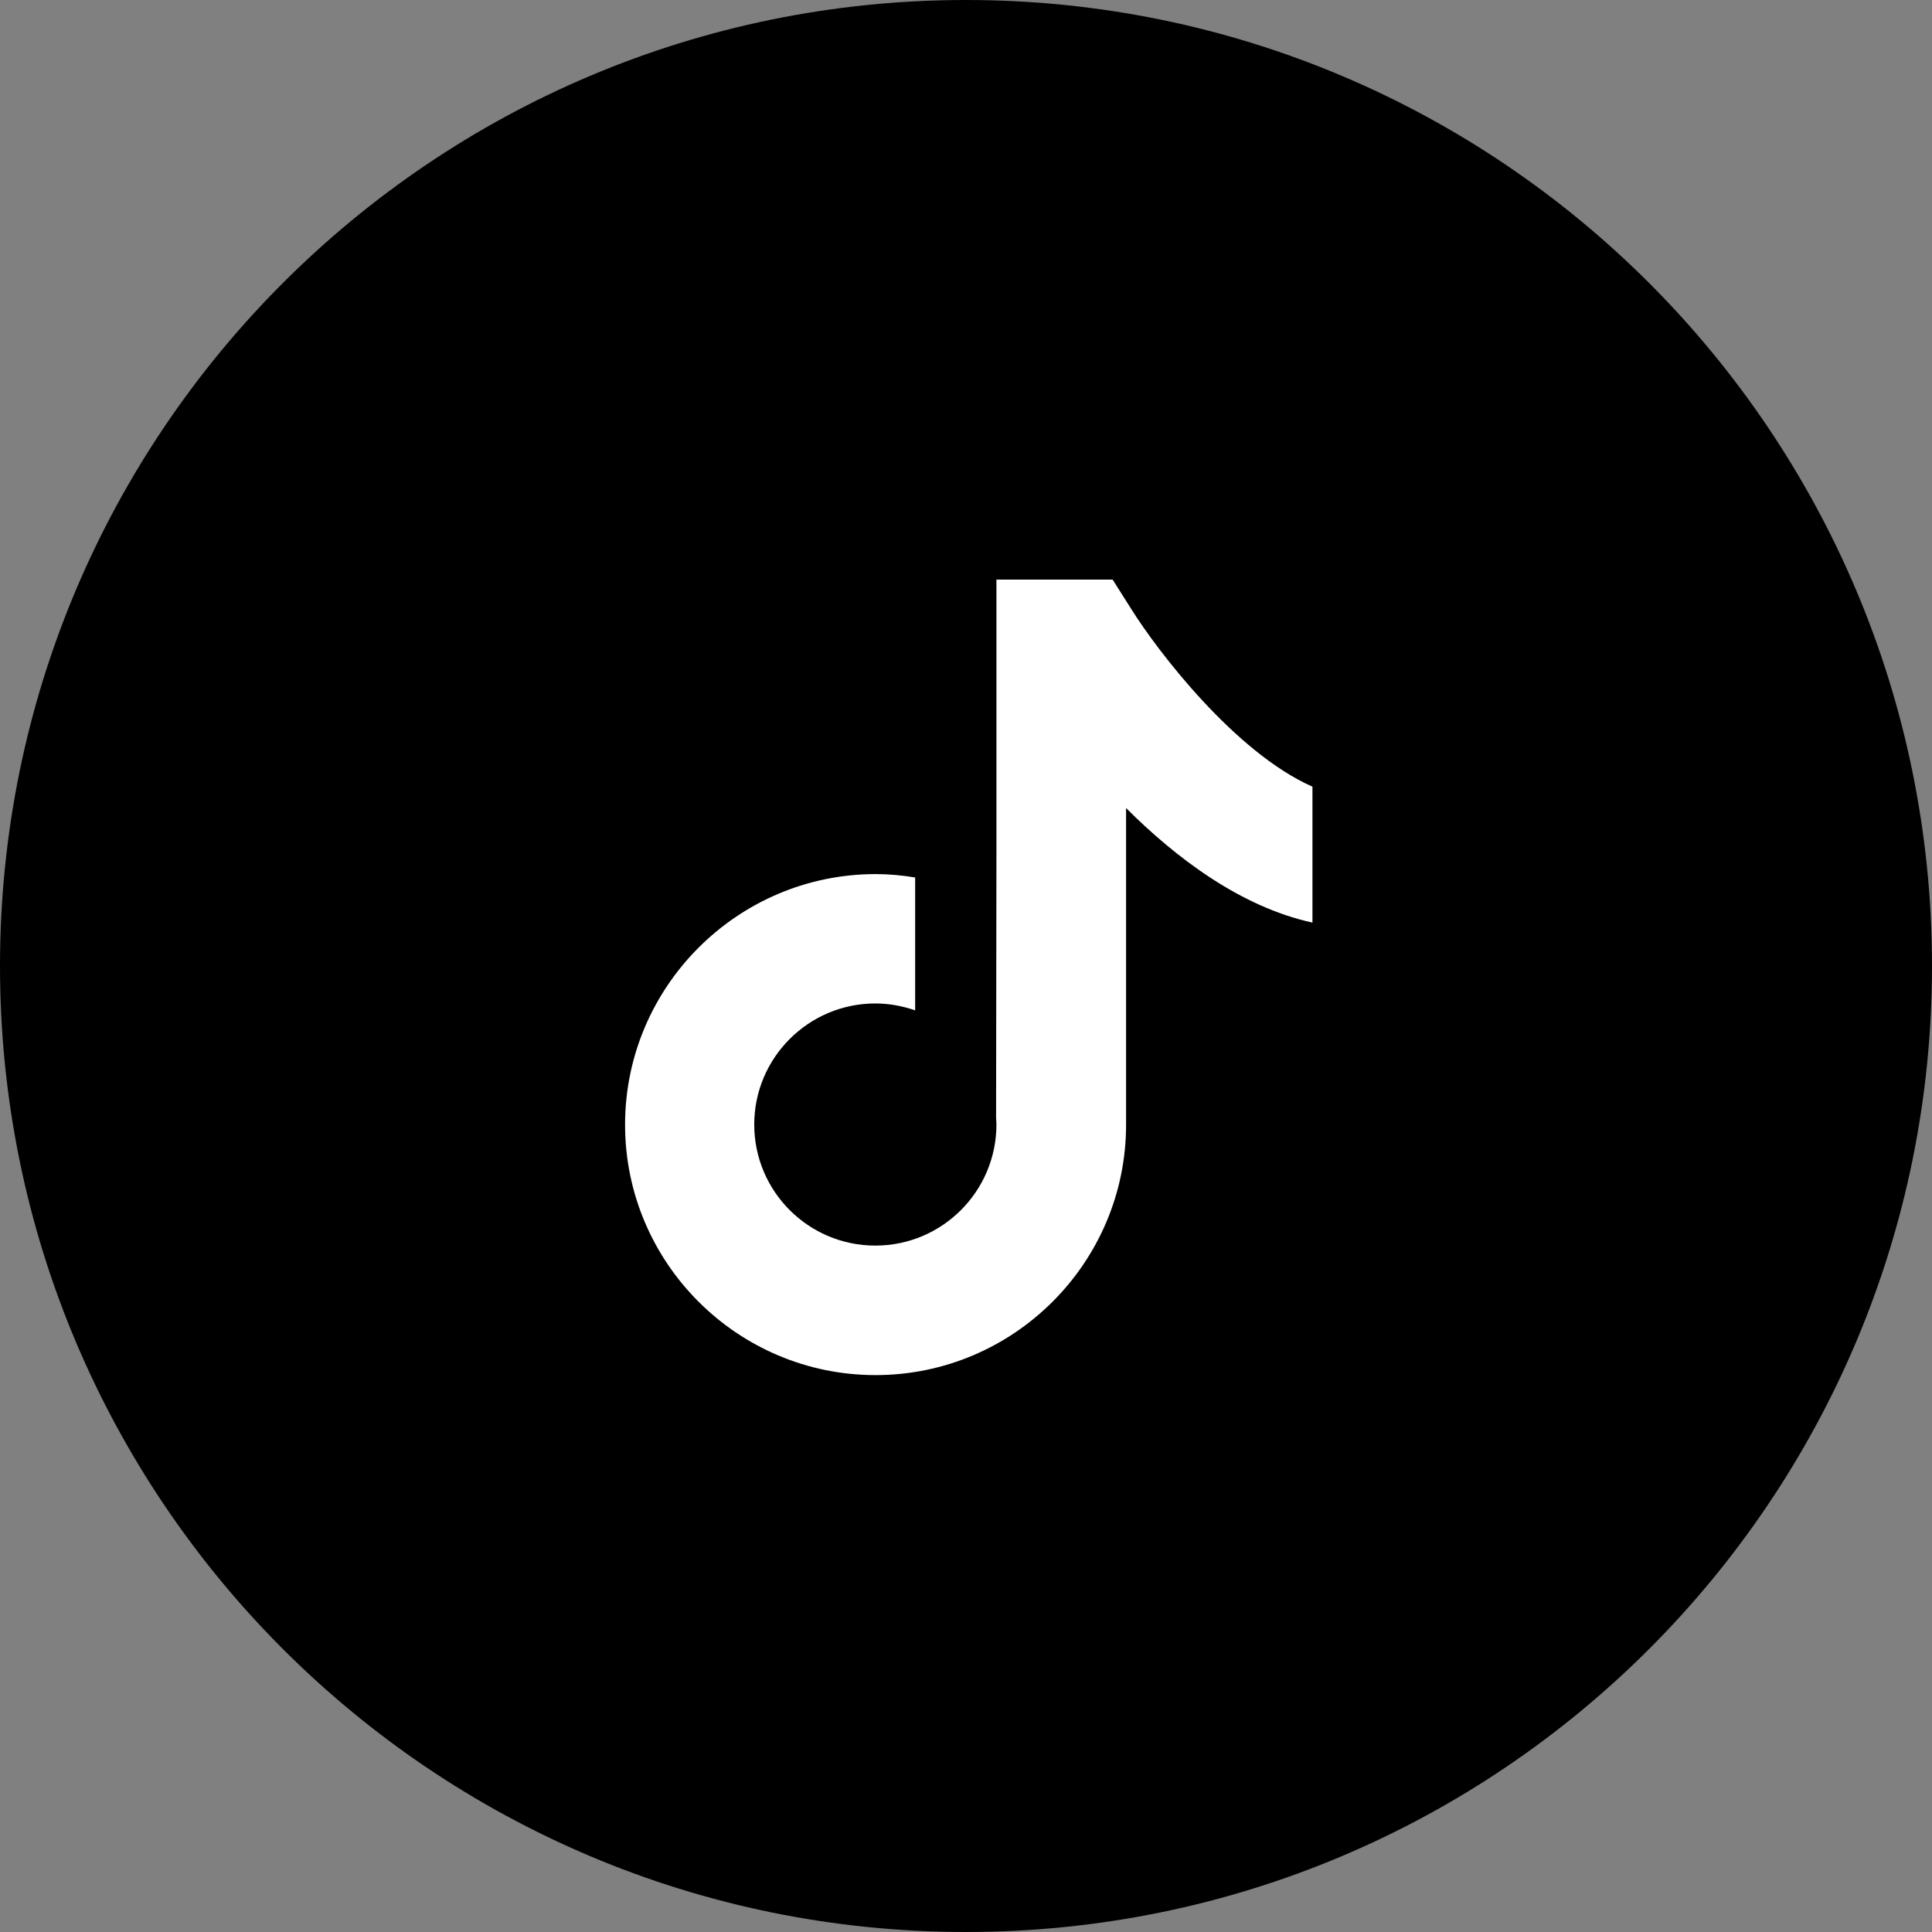 <svg xmlns="http://www.w3.org/2000/svg" width="28" height="28" viewBox="0 0 28 28" fill="none"><rect x="0" y="0" width="28" height="28" fill="#808080" stroke="none"/><g clip-path="url(#clip0_1531_21511)"><path d="M14 28C21.732 28 28 21.732 28 14C28 6.268 21.732 0 14 0C6.268 0 0 6.268 0 14C0 21.732 6.268 28 14 28Z" fill="black"></path><path d="M16.403 8.839L16.125 8.4H14.441V12.35L14.436 16.209C14.438 16.237 14.441 16.269 14.441 16.297C14.441 17.264 13.656 18.052 12.686 18.052C11.717 18.052 10.931 17.266 10.931 16.297C10.931 15.331 11.717 14.543 12.686 14.543C12.887 14.543 13.082 14.58 13.263 14.643V12.717C13.076 12.686 12.884 12.668 12.686 12.668C10.688 12.671 9.059 14.3 9.059 16.3C9.059 18.301 10.688 19.929 12.689 19.929C14.691 19.929 16.32 18.301 16.32 16.3V11.711C17.045 12.436 17.983 13.144 19.021 13.371V11.401C17.894 10.903 16.773 9.429 16.403 8.839Z" fill="white"></path></g><defs><clipPath id="clip0_1531_21511"><rect width="28" height="28" fill="white"></rect></clipPath></defs></svg>